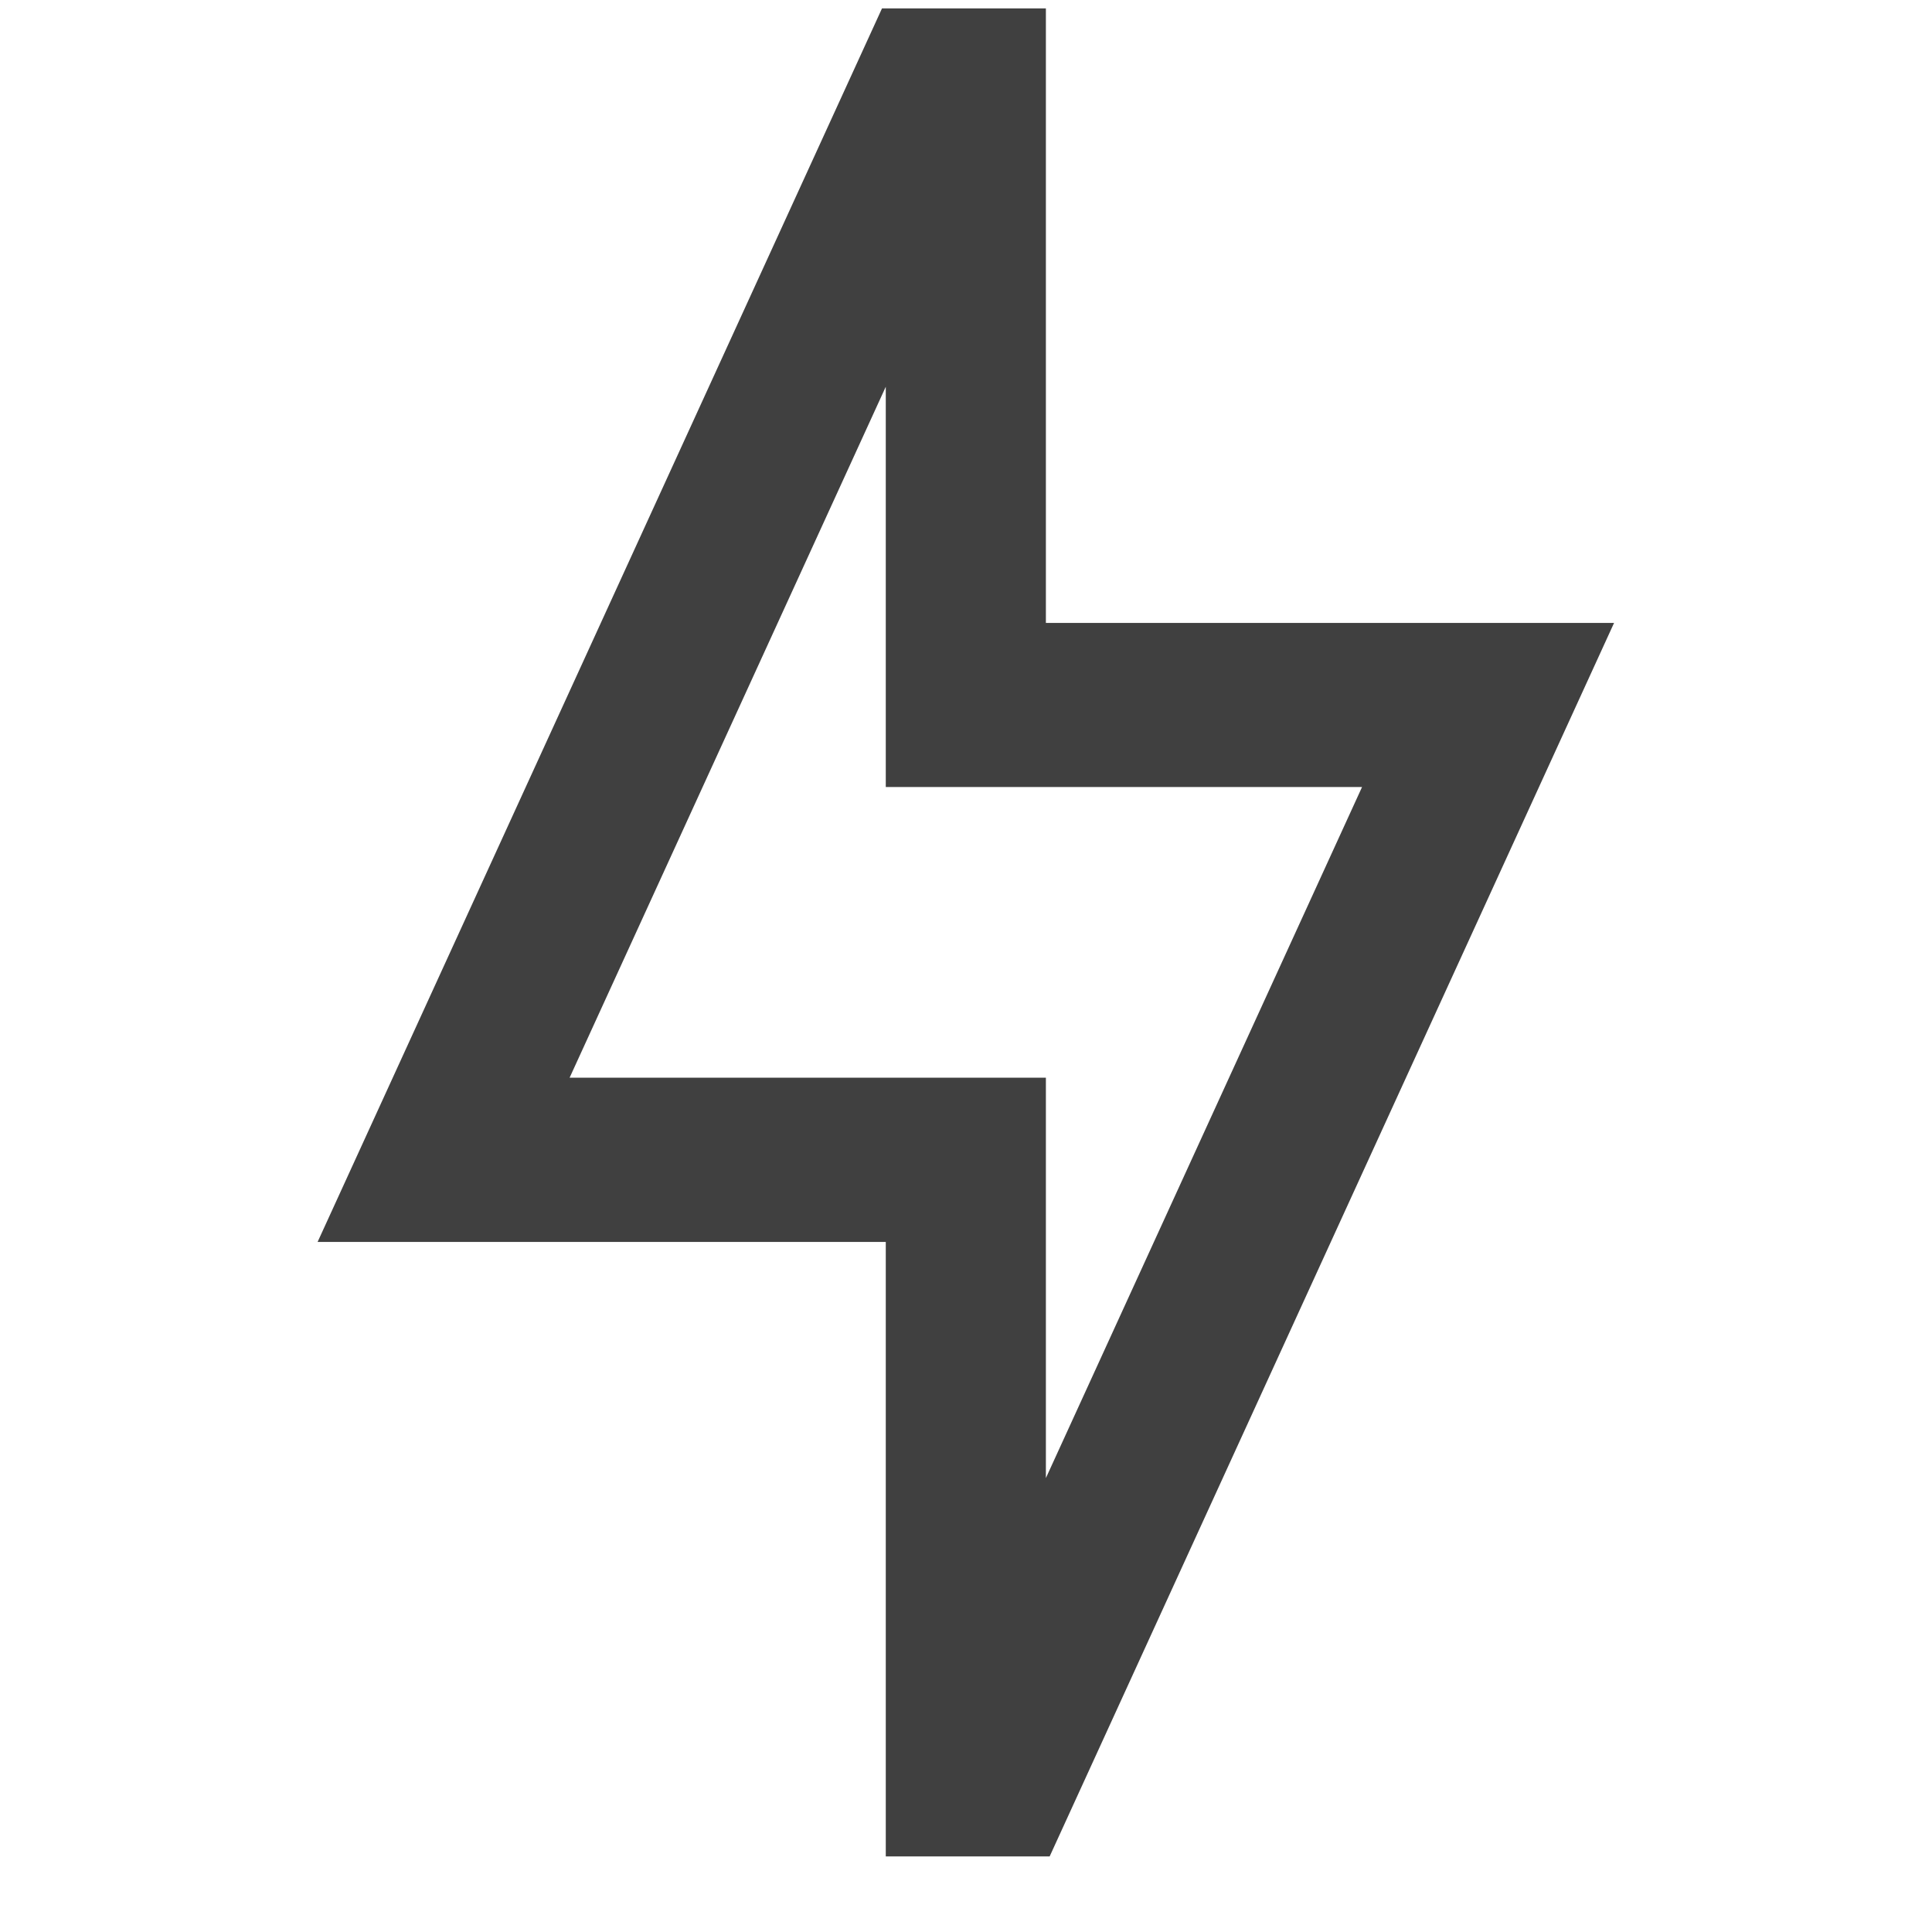<svg width="23" height="23" viewBox="0 0 23 23" fill="none" xmlns="http://www.w3.org/2000/svg">
<g id="logo/UVPN/icon">
<path id="Vector" d="M12.496 22.1H10.545V14.785H3.781L10.5 0.1H12.451V7.416H19.215L12.496 22.1ZM6.781 12.83H12.451V17.596L16.215 9.369H10.545V4.604L6.781 12.83Z" fill="#404040"/>
</g>
</svg>

